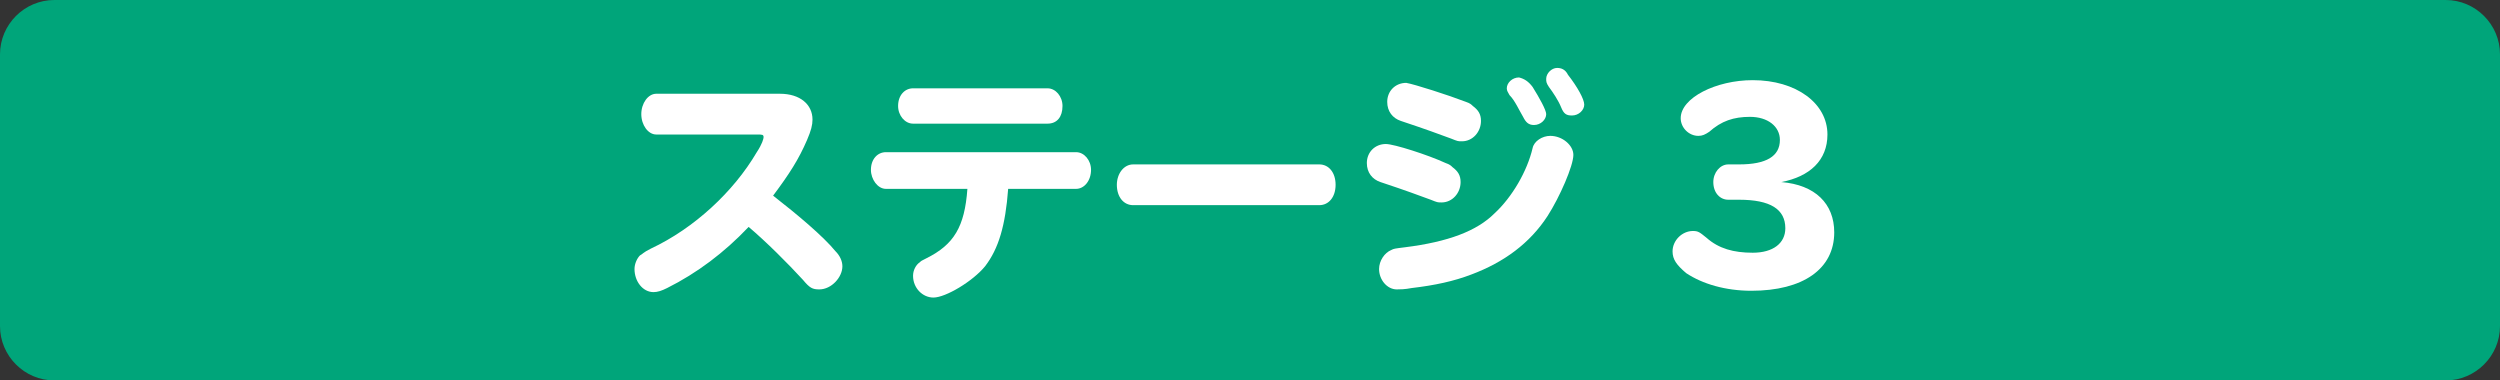 <?xml version="1.0" encoding="utf-8"?>
<!-- Generator: Adobe Illustrator 25.2.3, SVG Export Plug-In . SVG Version: 6.00 Build 0)  -->
<svg version="1.1" id="レイヤー_1" xmlns="http://www.w3.org/2000/svg" xmlns:xlink="http://www.w3.org/1999/xlink" x="0px"
	 y="0px" width="184px" height="28px" viewBox="0 0 184 28" style="enable-background:new 0 0 184 28;" xml:space="preserve">
<rect x="0" y="0" width="184" height="28" fill="#333333" stroke="none"/>
<style type="text/css">
	.st0{fill:#00A57A;}
	.st1{fill:#FFFFFF;}
</style>
<g>
	<path class="st0" d="M180,28H4c-2.2,0-4-1.8-4-4V4c0-2.2,1.8-4,4-4h176c2.2,0,4,1.8,4,4v20C184,26.2,182.2,28,180,28z"/>
</g>
<g>
	<path class="st1" d="M57.4,6.9c1.5,0,2.4,0.8,2.4,1.9c0,0.4-0.1,0.8-0.4,1.5c-0.6,1.4-1.3,2.5-2.5,4.1c1.8,1.4,3.7,3,4.6,4.1
		c0.3,0.3,0.5,0.7,0.5,1.1c0,0.8-0.8,1.7-1.7,1.7c-0.5,0-0.7-0.1-1.2-0.7c-1.1-1.2-2.7-2.8-4-3.9c-1.8,1.9-3.8,3.4-6,4.5
		c-0.4,0.2-0.7,0.3-1,0.3c-0.8,0-1.4-0.8-1.4-1.7c0-0.4,0.2-0.8,0.4-1c0.2-0.1,0.2-0.2,0.8-0.5c3.2-1.5,6.1-4.2,7.8-7.1
		c0.4-0.6,0.5-1,0.5-1.1c0-0.2-0.1-0.2-0.5-0.2h-7.4c-0.6,0-1.1-0.7-1.1-1.5s0.5-1.5,1.1-1.5L57.4,6.9L57.4,6.9z"/>
	<path class="st1" d="M65.2,13.9c-0.6,0-1.1-0.7-1.1-1.4c0-0.8,0.5-1.3,1.1-1.3h14c0.6,0,1.1,0.6,1.1,1.3c0,0.8-0.5,1.4-1.1,1.4h-5
		c-0.2,2.7-0.7,4.4-1.7,5.7c-0.9,1.1-2.9,2.3-3.8,2.3c-0.8,0-1.5-0.7-1.5-1.6c0-0.4,0.2-0.8,0.5-1c0.1-0.1,0.1-0.1,0.5-0.3
		c2-1,2.8-2.3,3-5.1L65.2,13.9L65.2,13.9z M77.1,6.5c0.6,0,1.1,0.6,1.1,1.3c0,0.8-0.4,1.3-1.1,1.3h-9.9c-0.6,0-1.1-0.6-1.1-1.3
		c0-0.8,0.5-1.3,1.1-1.3H77.1L77.1,6.5z"/>
	<path class="st1" d="M97.1,12.1c0.7,0,1.2,0.6,1.2,1.5s-0.5,1.5-1.2,1.5H83.4c-0.7,0-1.2-0.6-1.2-1.5c0-0.8,0.5-1.5,1.2-1.5H97.1z"
		/>
	<path class="st1" d="M106.4,12c0.3,0.1,0.4,0.2,0.5,0.3c0.4,0.3,0.6,0.6,0.6,1.1c0,0.8-0.6,1.5-1.4,1.5c-0.3,0-0.3,0-0.8-0.2
		c-1.1-0.4-1.6-0.6-3.7-1.3c-0.6-0.2-1-0.7-1-1.4c0-0.8,0.6-1.4,1.4-1.4C102.6,10.6,105.1,11.4,106.4,12z M115.8,11.4
		c0,0.8-1,3.1-1.9,4.5c-1.3,2-3.2,3.4-5.6,4.3c-1.3,0.5-2.7,0.8-4.4,1c-0.5,0.1-0.9,0.1-1.1,0.1c-0.7,0-1.3-0.7-1.3-1.5
		c0-0.6,0.4-1.2,0.9-1.4c0.2-0.1,0.2-0.1,1-0.2c3.2-0.4,5.3-1.2,6.6-2.5c1.3-1.2,2.4-3.1,2.8-4.8c0.1-0.5,0.7-0.9,1.3-0.9
		C115,10,115.8,10.7,115.8,11.4z M107.9,7.5c0.3,0.1,0.4,0.2,0.5,0.3c0.4,0.3,0.6,0.6,0.6,1.1c0,0.8-0.6,1.5-1.4,1.5
		c-0.3,0-0.3,0-0.8-0.2c-1.1-0.4-1.6-0.6-3.7-1.3c-0.6-0.2-1-0.7-1-1.4c0-0.8,0.6-1.4,1.4-1.4C104.1,6.2,106.6,7,107.9,7.5z
		 M112.8,6.4c0.5,0.8,1,1.7,1,2c0,0.4-0.4,0.8-0.9,0.8c-0.4,0-0.6-0.2-0.8-0.6c-0.3-0.5-0.6-1.2-1-1.6c-0.1-0.2-0.2-0.3-0.2-0.5
		c0-0.4,0.4-0.8,0.9-0.8C112.2,5.8,112.5,6,112.8,6.4z M115.4,5.5c0.7,0.9,1.2,1.8,1.2,2.2s-0.4,0.8-0.9,0.8c-0.4,0-0.6-0.1-0.8-0.6
		c-0.2-0.5-0.6-1.1-0.9-1.5c-0.2-0.3-0.2-0.4-0.2-0.6c0-0.4,0.4-0.8,0.8-0.8C114.9,5,115.2,5.1,115.4,5.5z"/>
	<path class="st1" d="M131.1,13.4c2.5,0.2,3.9,1.6,3.9,3.7c0,2.7-2.3,4.3-6.1,4.3c-1.9,0-3.6-0.5-4.8-1.3c-0.7-0.6-1-1-1-1.6
		c0-0.8,0.7-1.5,1.5-1.5c0.4,0,0.5,0.1,1,0.5c0.9,0.8,2,1.1,3.4,1.1c1.5,0,2.4-0.7,2.4-1.8c0-1.4-1.1-2.1-3.4-2.1h-0.8
		c-0.6,0-1.1-0.5-1.1-1.3c0-0.7,0.5-1.3,1.1-1.3h0.8c2,0,3-0.6,3-1.8c0-1-0.9-1.7-2.2-1.7c-1.2,0-2.1,0.3-3,1.1
		c-0.3,0.2-0.5,0.3-0.8,0.3c-0.7,0-1.3-0.6-1.3-1.3c0-1.5,2.6-2.8,5.3-2.8c3.2,0,5.5,1.7,5.5,4C134.5,11.8,133.2,13,131.1,13.4
		L131.1,13.4z"/>
</g>
</svg>
